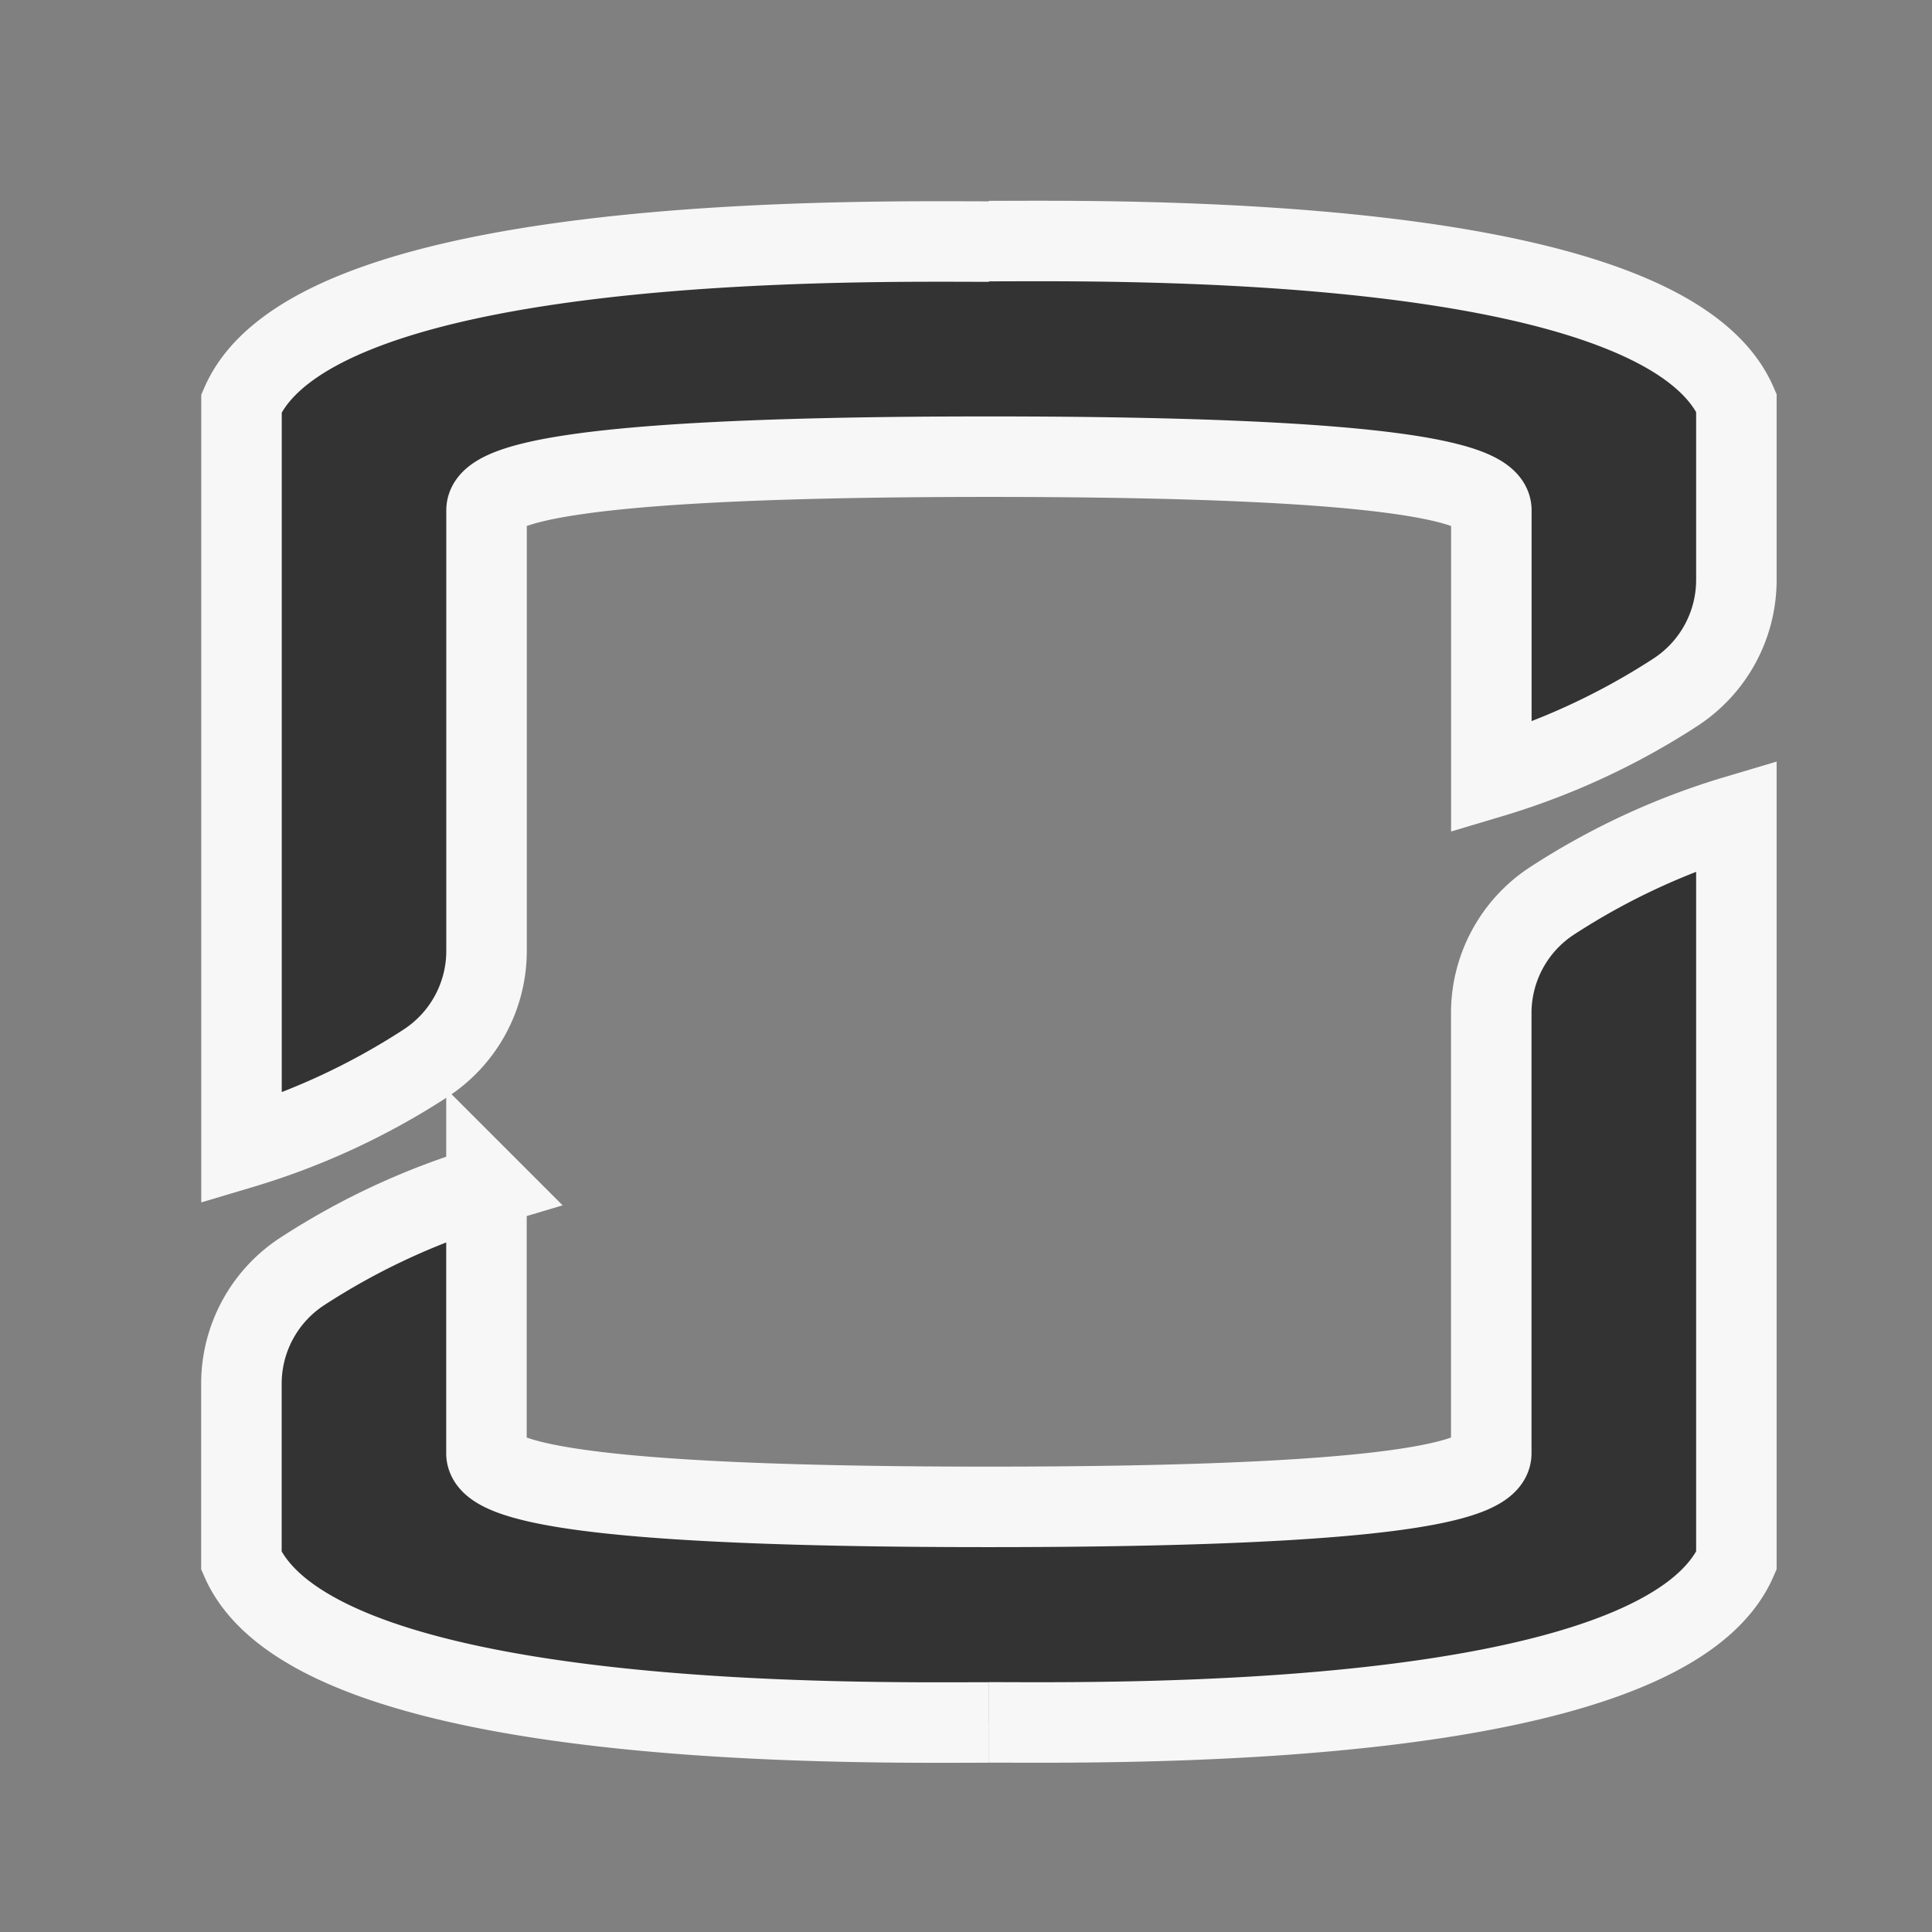 <svg xmlns="http://www.w3.org/2000/svg" xmlns:xlink="http://www.w3.org/1999/xlink" width="24" height="24" viewBox="0 0 24 24">
  <rect x="0" y="0" width="24" height="24" fill="#808080" stroke="none"/>
  <defs>
    <clipPath id="clip-path">
      <rect id="矩形_71980" data-name="矩形 71980" width="24" height="24" transform="translate(-127 126)" fill="#fff" stroke="#707070" stroke-width="1"/>
    </clipPath>
  </defs>
  <g id="灰" transform="translate(127 -126)" clip-path="url(#clip-path)">
    <g id="组_29283" data-name="组 29283" transform="translate(-32.182 -33.795)">
      <path id="路径_30008" data-name="路径 30008" d="M824.156,271.183c-1.479,0-8.353-.122-9.285,2.007v9.258a8.8,8.8,0,0,0,2.282-1.055,1.666,1.666,0,0,0,.762-1.4v-5.472c0-.333,1.1-.666,6.241-.666s6.241.333,6.241.666v3.319a8.826,8.826,0,0,0,2.283-1.056,1.666,1.666,0,0,0,.761-1.4v-2.2c-.933-2.129-7.806-2.007-9.285-2.007" transform="translate(-906.689 -108.387)" fill="#333" stroke="#f7f7f7" stroke-width="1"/>
      <path id="路径_30009" data-name="路径 30009" d="M824.155,311.618c1.479,0,8.353.122,9.285-2.007v-9.258a8.79,8.79,0,0,0-2.283,1.055,1.665,1.665,0,0,0-.762,1.395v5.472c0,.333-1.1.666-6.241.666s-6.241-.333-6.241-.666v-3.319a8.82,8.82,0,0,0-2.282,1.056,1.665,1.665,0,0,0-.762,1.4v2.2c.933,2.129,7.806,2.007,9.285,2.007" transform="translate(-906.688 -130.427)" fill="#333" stroke="#f7f7f7" stroke-width="1"/>
    </g>
  </g>
</svg>
